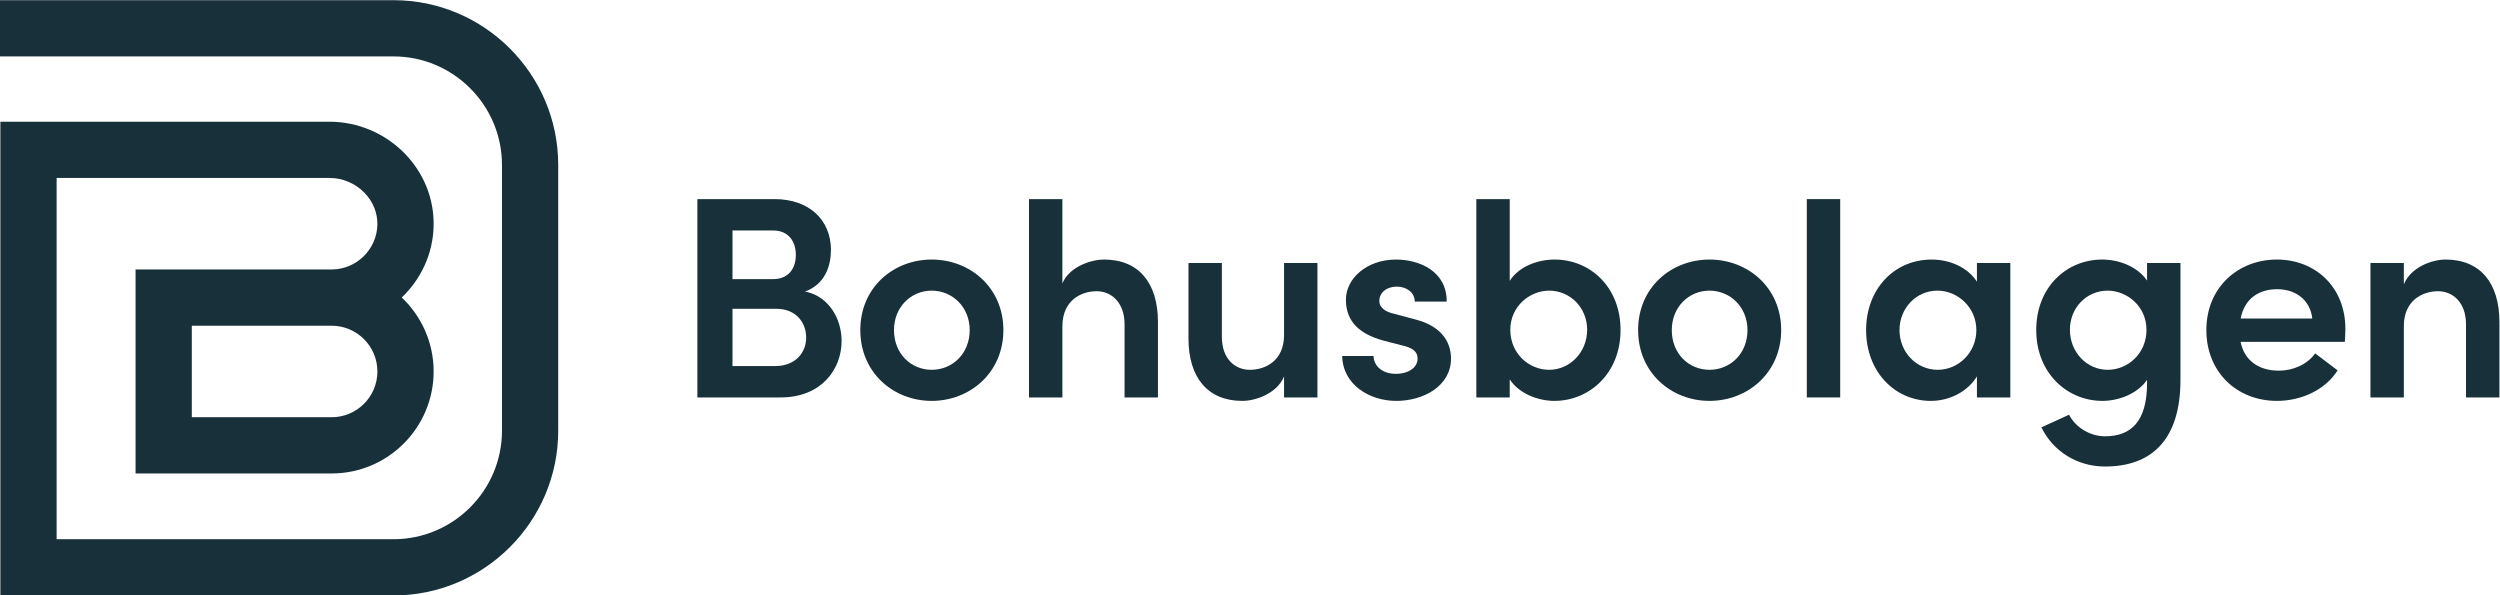 <?xml version="1.0" encoding="UTF-8" standalone="no"?>
<!-- Created with Inkscape (http://www.inkscape.org/) -->

<svg
   version="1.1"
   id="svg2"
   width="347.293"
   height="82.72"
   viewBox="0 0 347.293 82.72"
   sodipodi:docname="Bohusbolagen-logo-2025.eps"
   xmlns:inkscape="http://www.inkscape.org/namespaces/inkscape"
   xmlns:sodipodi="http://sodipodi.sourceforge.net/DTD/sodipodi-0.dtd"
   xmlns="http://www.w3.org/2000/svg"
   xmlns:svg="http://www.w3.org/2000/svg">
  <defs
     id="defs6" />
  <sodipodi:namedview
     id="namedview4"
     pagecolor="#ffffff"
     bordercolor="#000000"
     borderopacity="0.25"
     inkscape:showpageshadow="2"
     inkscape:pageopacity="0.0"
     inkscape:pagecheckerboard="0"
     inkscape:deskcolor="#d1d1d1" />
  <g
     id="g8"
     inkscape:groupmode="layer"
     inkscape:label="ink_ext_XXXXXX"
     transform="matrix(1.333,0,0,-1.333,0,82.72)">
    <g
       id="g10"
       transform="scale(0.1)">
      <path
         d="m 807.766,239.07 c 21.297,0 32.39,14.098 32.39,29.7 0,14.695 -9.597,30 -31.492,30 h -45.305 v -59.7 z m -2.102,141.293 h -42.305 v -50.695 h 42.305 c 15.297,0 23.691,10.199 23.691,25.199 0,14.399 -7.792,25.496 -23.691,25.496 z m 71.399,-115.191 c 0,-29.106 -20.704,-58.801 -63.602,-58.801 h -86.699 v 206.688 h 80.398 c 35.996,0 58.801,-21.594 58.801,-53.094 0,-16.199 -5.996,-35.699 -27.004,-43.199 25.203,-5.098 38.106,-28.797 38.106,-51.594"
         style="fill:#18303a;fill-opacity:1;fill-rule:nonzero;stroke:none"
         id="path12" />
      <path
         d="m 1010.56,276.566 c 0,24 -18.009,41.098 -39.599,41.098 -21.606,0 -39.301,-17.098 -39.301,-41.098 0,-24.593 17.695,-41.394 39.301,-41.394 21.59,0 39.599,16.801 39.599,41.394 z m -114.005,0 c 0,44.399 34.5,73.5 74.406,73.5 39.889,0 74.699,-29.101 74.699,-73.5 0,-44.394 -34.81,-73.793 -74.699,-73.793 -39.906,0 -74.406,29.399 -74.406,73.793"
         style="fill:#18303a;fill-opacity:1;fill-rule:nonzero;stroke:none"
         id="path14" />
      <path
         d="m 1206.75,284.969 v -78.598 h -34.8 v 76.195 c 0,22.5 -13.49,34.497 -29.1,34.497 -15.9,0 -35.69,-9.297 -35.69,-36.594 v -74.098 h -34.8 v 206.688 h 34.8 v -87.895 c 6.89,17.102 29.39,24.902 43.5,24.902 35.99,0 56.09,-24.3 56.09,-65.097"
         style="fill:#18303a;fill-opacity:1;fill-rule:nonzero;stroke:none"
         id="path16" />
      <path
         d="m 1338.16,346.465 h 34.79 V 206.371 h -34.79 v 21.899 c -7.21,-17.7 -29.41,-25.497 -43.51,-25.497 -36,0 -56.09,24.297 -56.09,65.098 v 78.594 h 34.79 v -77.098 c 0,-22.5 13.51,-34.195 29.1,-34.195 15.9,0 35.71,8.996 35.71,36.297 v 74.996"
         style="fill:#18303a;fill-opacity:1;fill-rule:nonzero;stroke:none"
         id="path18" />
      <path
         d="m 1398.75,249.57 h 32.7 c 0,-9.601 8.4,-18.597 23.1,-18.597 13.8,0 22.8,6.898 22.8,15.894 0,7.801 -6,11.403 -16.5,13.801 l -18.6,4.801 c -31.5,8.398 -39.6,25.199 -39.6,42.898 0,21.899 21.6,41.699 52.2,41.699 24.9,0 53.09,-12.601 52.8,-43.796 h -33.3 c 0,9.597 -8.7,15.593 -18.61,15.593 -10.79,0 -18.29,-6.297 -18.29,-14.996 0,-7.199 6.9,-11.398 14.99,-13.199 l 22.5,-5.996 c 31.51,-8.102 37.21,-27.902 37.21,-40.805 0,-28.5 -28.51,-44.094 -57,-44.094 -27.9,0 -55.8,16.797 -56.4,46.797"
         style="fill:#18303a;fill-opacity:1;fill-rule:nonzero;stroke:none"
         id="path20" />
      <path
         d="m 1654.04,276.867 c 0,23.399 -18,40.797 -39.59,40.797 -20.1,0 -40.5,-16.195 -40.5,-40.797 0,-24.597 19.2,-41.695 40.5,-41.695 21.59,0 39.59,18.301 39.59,41.695 z m 34.8,-0.301 c 0,-44.699 -32.1,-73.793 -68.99,-73.793 -16.81,0 -36.91,7.5 -46.51,22.5 v -18.902 h -34.79 v 206.688 h 34.79 v -85.196 c 9.6,15 29.1,22.203 46.8,22.203 36.9,0 68.7,-28.5 68.7,-73.5"
         style="fill:#18303a;fill-opacity:1;fill-rule:nonzero;stroke:none"
         id="path22" />
      <path
         d="m 1821.13,276.566 c 0,24 -17.99,41.098 -39.6,41.098 -21.6,0 -39.29,-17.098 -39.29,-41.098 0,-24.593 17.69,-41.394 39.29,-41.394 21.61,0 39.6,16.801 39.6,41.394 z m -113.99,0 c 0,44.399 34.5,73.5 74.39,73.5 39.91,0 74.7,-29.101 74.7,-73.5 0,-44.394 -34.79,-73.793 -74.7,-73.793 -39.89,0 -74.39,29.399 -74.39,73.793"
         style="fill:#18303a;fill-opacity:1;fill-rule:nonzero;stroke:none"
         id="path24" />
      <path
         d="m 1882.94,206.371 v 206.688 h 34.8 V 206.371 h -34.8"
         style="fill:#18303a;fill-opacity:1;fill-rule:nonzero;stroke:none"
         id="path26" />
      <path
         d="m 2059.64,276.566 c 0,24 -19.79,41.098 -40.5,41.098 -22.5,0 -39.6,-18.598 -39.6,-41.098 0,-22.496 17.1,-41.394 39.91,-41.394 21.59,0 40.19,17.996 40.19,41.394 z m 0.6,69.899 h 34.8 V 206.371 h -34.8 v 21.899 c -9.3,-15.297 -27.89,-25.497 -48,-25.497 -37.49,0 -67.49,30.297 -67.49,73.793 0,42.301 28.8,73.5 68.4,73.5 19.2,0 37.79,-8.402 47.09,-23.097 v 19.496"
         style="fill:#18303a;fill-opacity:1;fill-rule:nonzero;stroke:none"
         id="path28" />
      <path
         d="m 2236.94,276.867 c 0,24.602 -20.41,40.797 -40.5,40.797 -21.6,0 -39.3,-17.398 -39.3,-40.797 0,-23.394 17.7,-41.695 39.3,-41.695 21.3,0 40.5,17.098 40.5,41.695 z m 0.59,69.598 h 34.81 V 224.672 c 0,-62.996 -30.61,-90.297 -78.61,-90.297 -28.8,0 -53.99,15.598 -66.29,40.801 l 28.8,13.195 c 6.9,-13.5 22.2,-22.5 37.49,-22.5 27,0 43.8,15.301 43.8,55.5 v 3.301 c -9.89,-14.399 -29.39,-21.899 -46.49,-21.899 -36.9,0 -69,29.094 -69,73.793 0,45 31.8,73.5 68.69,73.5 18,0 36.91,-7.5 46.8,-21.898 v 18.297"
         style="fill:#18303a;fill-opacity:1;fill-rule:nonzero;stroke:none"
         id="path30" />
      <path
         d="m 2409.73,288.566 c -2.1,19.2 -17.1,30.602 -36.6,30.602 -18.6,0 -33.9,-9.301 -38.1,-30.602 z m 33.89,-24.3 h -108.59 c 3.9,-19.496 18.9,-29.996 39.9,-29.996 15,0 29.7,6.597 37.8,18 l 23.39,-17.7 c -12.9,-20.402 -37.79,-31.797 -63.29,-31.797 -41.7,0 -73.5,30 -73.5,73.793 0,44.704 33.3,73.5 73.5,73.5 39.9,0 71.4,-28.5 71.4,-72.3 0,-3.899 -0.3,-8.399 -0.61,-13.5"
         style="fill:#18303a;fill-opacity:1;fill-rule:nonzero;stroke:none"
         id="path32" />
      <path
         d="m 2604.74,284.969 v -78.598 h -34.81 v 76.195 c 0,22.5 -13.49,34.497 -29.1,34.497 -15.9,0 -35.69,-9.297 -35.69,-36.293 v -74.399 h -34.8 v 140.094 h 34.8 v -22.199 c 7.2,17.703 29.1,25.8 43.49,25.8 36,0 56.11,-24.3 56.11,-65.097"
         style="fill:#18303a;fill-opacity:1;fill-rule:nonzero;stroke:none"
         id="path34" />
      <path
         d="m 393.301,233.43 c 0,-26.297 -21.395,-47.688 -47.688,-47.688 H 199.875 v 95.375 h 145.734 c 26.297,0 47.692,-21.39 47.692,-47.687 z m 16.687,386.945 H 0 V 561.77 h 409.988 c 62.387,0 113.145,-50.758 113.145,-113.145 V 171.75 c 0,-62.387 -50.754,-113.144 -113.145,-113.144 H 59.008 V 435.094 H 343.594 c 13.398,0 26.543,-5.563 36.062,-15.262 9.024,-9.199 13.867,-21.039 13.633,-33.344 -0.484,-25.789 -21.871,-46.765 -47.68,-46.765 H 141.27 V 127.137 h 204.343 c 58.61,0 106.293,47.683 106.293,106.293 0,30.328 -12.793,57.711 -33.234,77.097 19.949,18.965 32.664,45.504 33.215,74.86 0.531,28.168 -10.27,54.976 -30.403,75.492 -20.472,20.859 -48.859,32.82 -77.89,32.82 H 0.402 L 0.402,0 H 409.992 c 94.699,0 171.75,77.047 171.746,171.75 v 276.875 c 0,94.699 -77.047,171.75 -171.75,171.75"
         style="fill:#18303a;fill-opacity:1;fill-rule:nonzero;stroke:none"
         id="path36" />
    </g>
  </g>
</svg>
